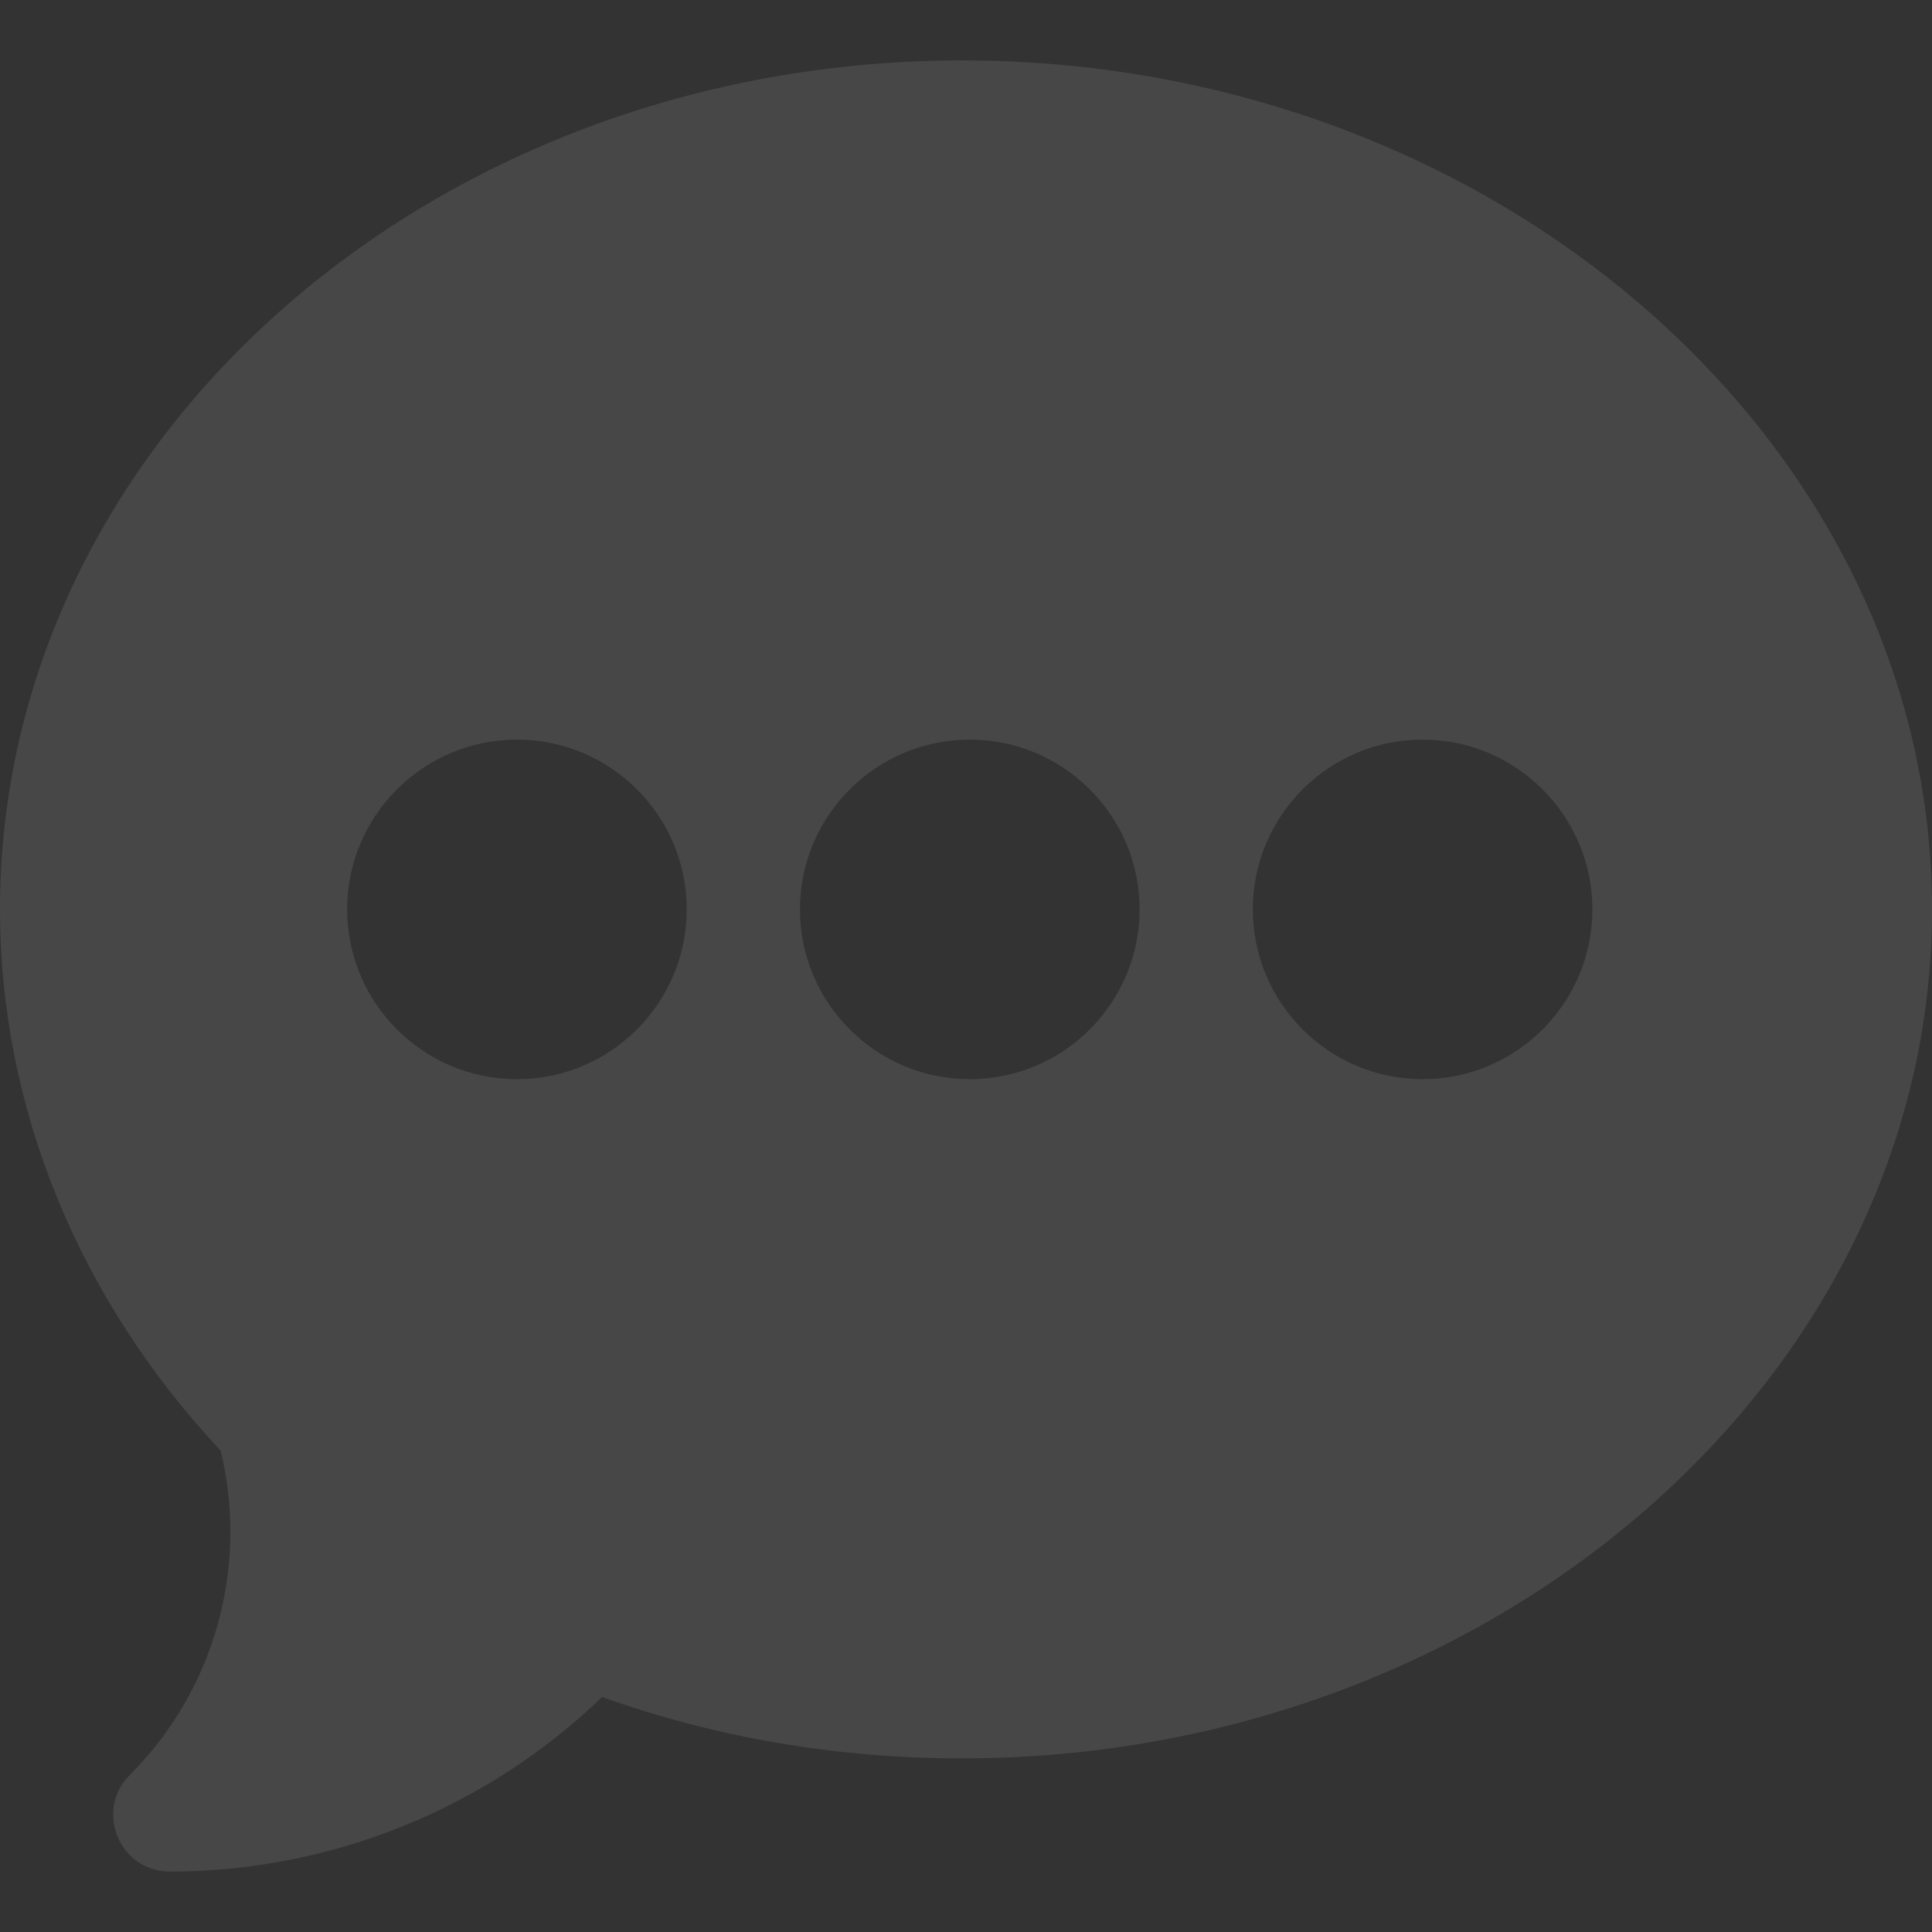 <?xml version="1.0" encoding="UTF-8"?> <svg xmlns="http://www.w3.org/2000/svg" width="22" height="22" viewBox="0 0 22 22" fill="none"><rect x="0" y="0" width="22" height="22" fill="#333333" stroke="none"/><g clip-path="url(#clip0_100_418)"><path d="M10.957 0.688C4.915 0.688 0 5.024 0 10.355C0 12.607 0.891 14.79 2.513 16.519C2.834 17.843 2.445 19.245 1.478 20.212C1.074 20.616 1.359 21.312 1.934 21.312C3.77 21.312 5.541 20.593 6.856 19.324C8.158 19.789 9.535 20.023 10.957 20.023C16.999 20.023 22 15.687 22 10.355C22 5.024 16.999 0.688 10.957 0.688ZM5.887 12.289C4.82 12.289 3.953 11.422 3.953 10.355C3.953 9.289 4.82 8.422 5.887 8.422C6.953 8.422 7.82 9.289 7.82 10.355C7.82 11.422 6.953 12.289 5.887 12.289ZM11.043 12.289C9.977 12.289 9.109 11.422 9.109 10.355C9.109 9.289 9.977 8.422 11.043 8.422C12.109 8.422 12.977 9.289 12.977 10.355C12.977 11.422 12.109 12.289 11.043 12.289ZM16.199 12.289C15.133 12.289 14.266 11.422 14.266 10.355C14.266 9.289 15.133 8.422 16.199 8.422C17.265 8.422 18.133 9.289 18.133 10.355C18.133 11.422 17.265 12.289 16.199 12.289Z" fill="white" fill-opacity="0.1"></path></g><defs><clipPath id="clip0_100_418"><rect width="22" height="22" fill="white"></rect></clipPath></defs></svg> 